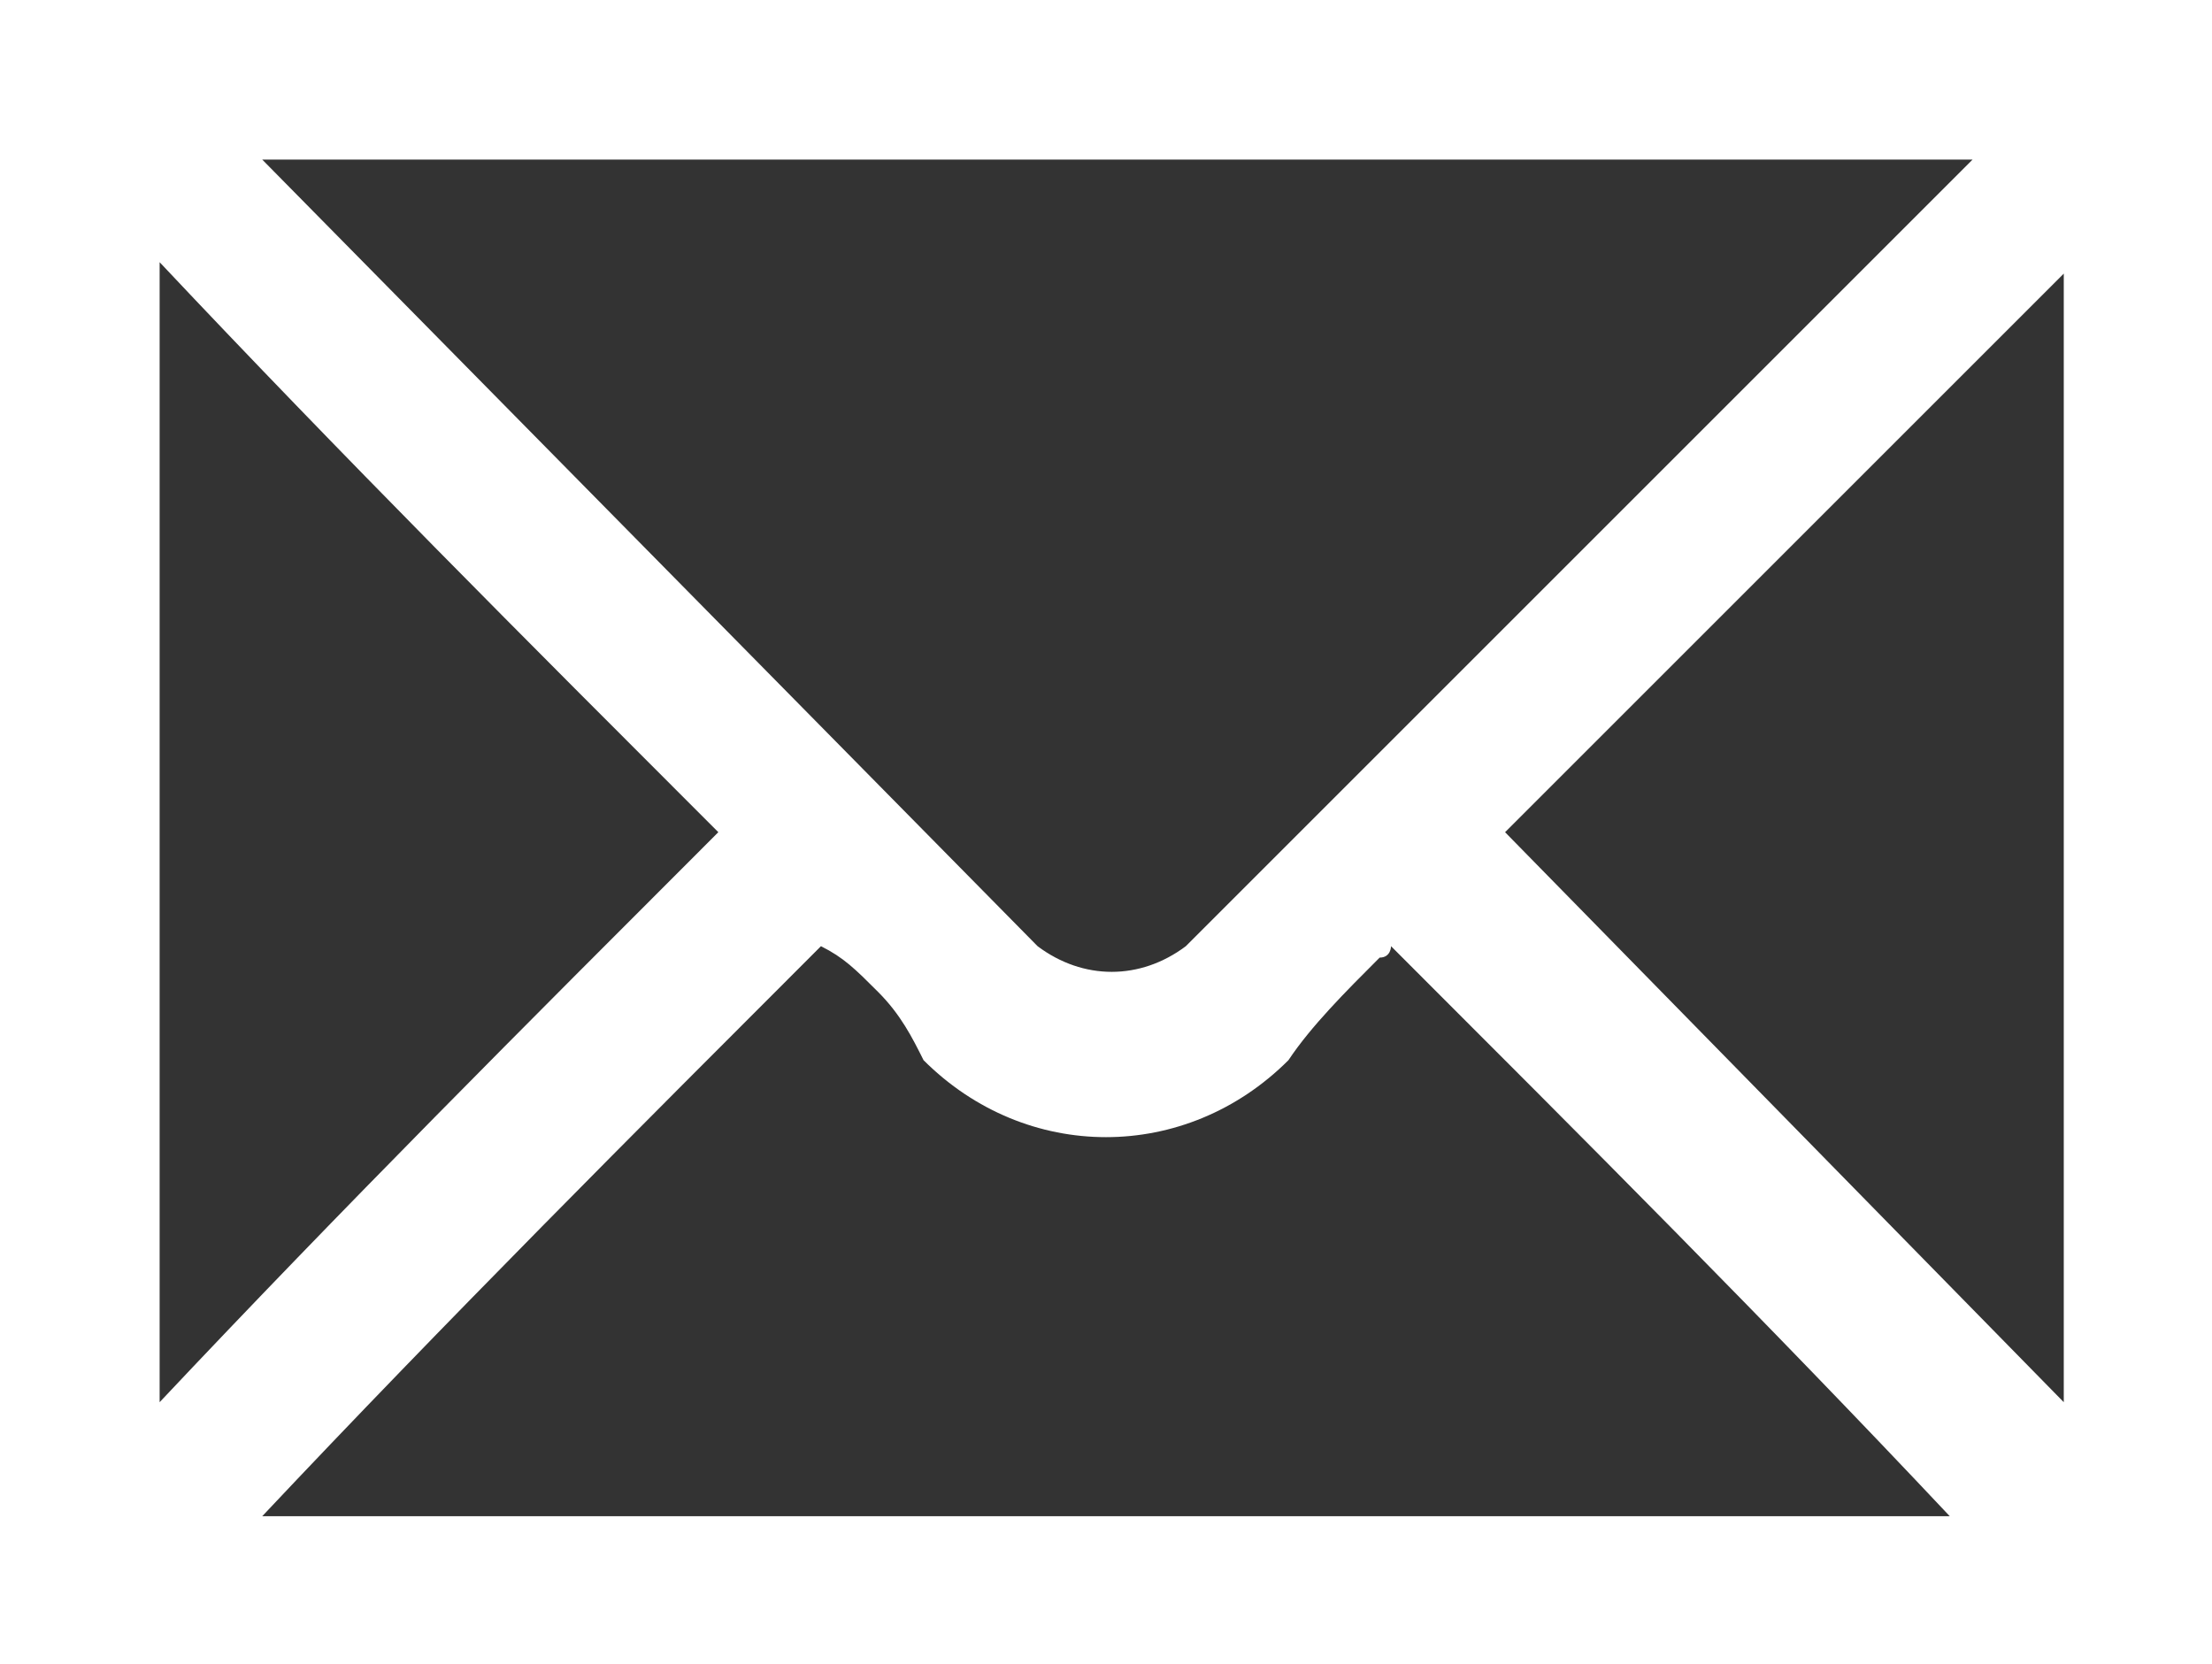 <?xml version="1.0" encoding="utf-8"?>
<!-- Generator: Adobe Illustrator 22.1.0, SVG Export Plug-In . SVG Version: 6.00 Build 0)  -->
<svg version="1.1" id="Ebene_1" xmlns="http://www.w3.org/2000/svg" xmlns:xlink="http://www.w3.org/1999/xlink" x="0px" y="0px"
	 viewBox="0 0 19.4 14.6" style="enable-background:new 0 0 19.4 14.6;" xml:space="preserve">
<rect x="0" y="0" width="19.4" height="14.6" fill="#333333" stroke="none"/>
<style type="text/css">
	.st0{fill:#FFFFFF;}
</style>
<path id="Pfad_248" class="st0" d="M19.4,0v14.6H0V0H19.4z M2.3,1.4C2.3,1.4,2.3,1.4,2.3,1.4l6.8,6.9c0.4,0.3,0.9,0.3,1.3,0
	c0.3-0.3,0.6-0.6,0.9-0.9c2-2,3.9-3.9,5.9-5.9c0,0,0,0,0.1-0.1C12.2,1.4,7.3,1.4,2.3,1.4z M2.3,13.3h14.8c-1.6-1.7-3.2-3.3-4.9-5
	c0,0,0,0.1-0.1,0.1c-0.3,0.3-0.6,0.6-0.8,0.9c-0.9,0.9-2.3,0.9-3.2,0C8,9.1,7.9,8.9,7.7,8.7S7.4,8.4,7.2,8.3
	C5.6,9.9,3.9,11.6,2.3,13.3z M1.4,12.3C3,10.6,4.6,9,6.3,7.3C4.6,5.6,3,4,1.4,2.3L1.4,12.3z M13.2,7.3l4.9,5V2.4L13.2,7.3z"/>
</svg>
